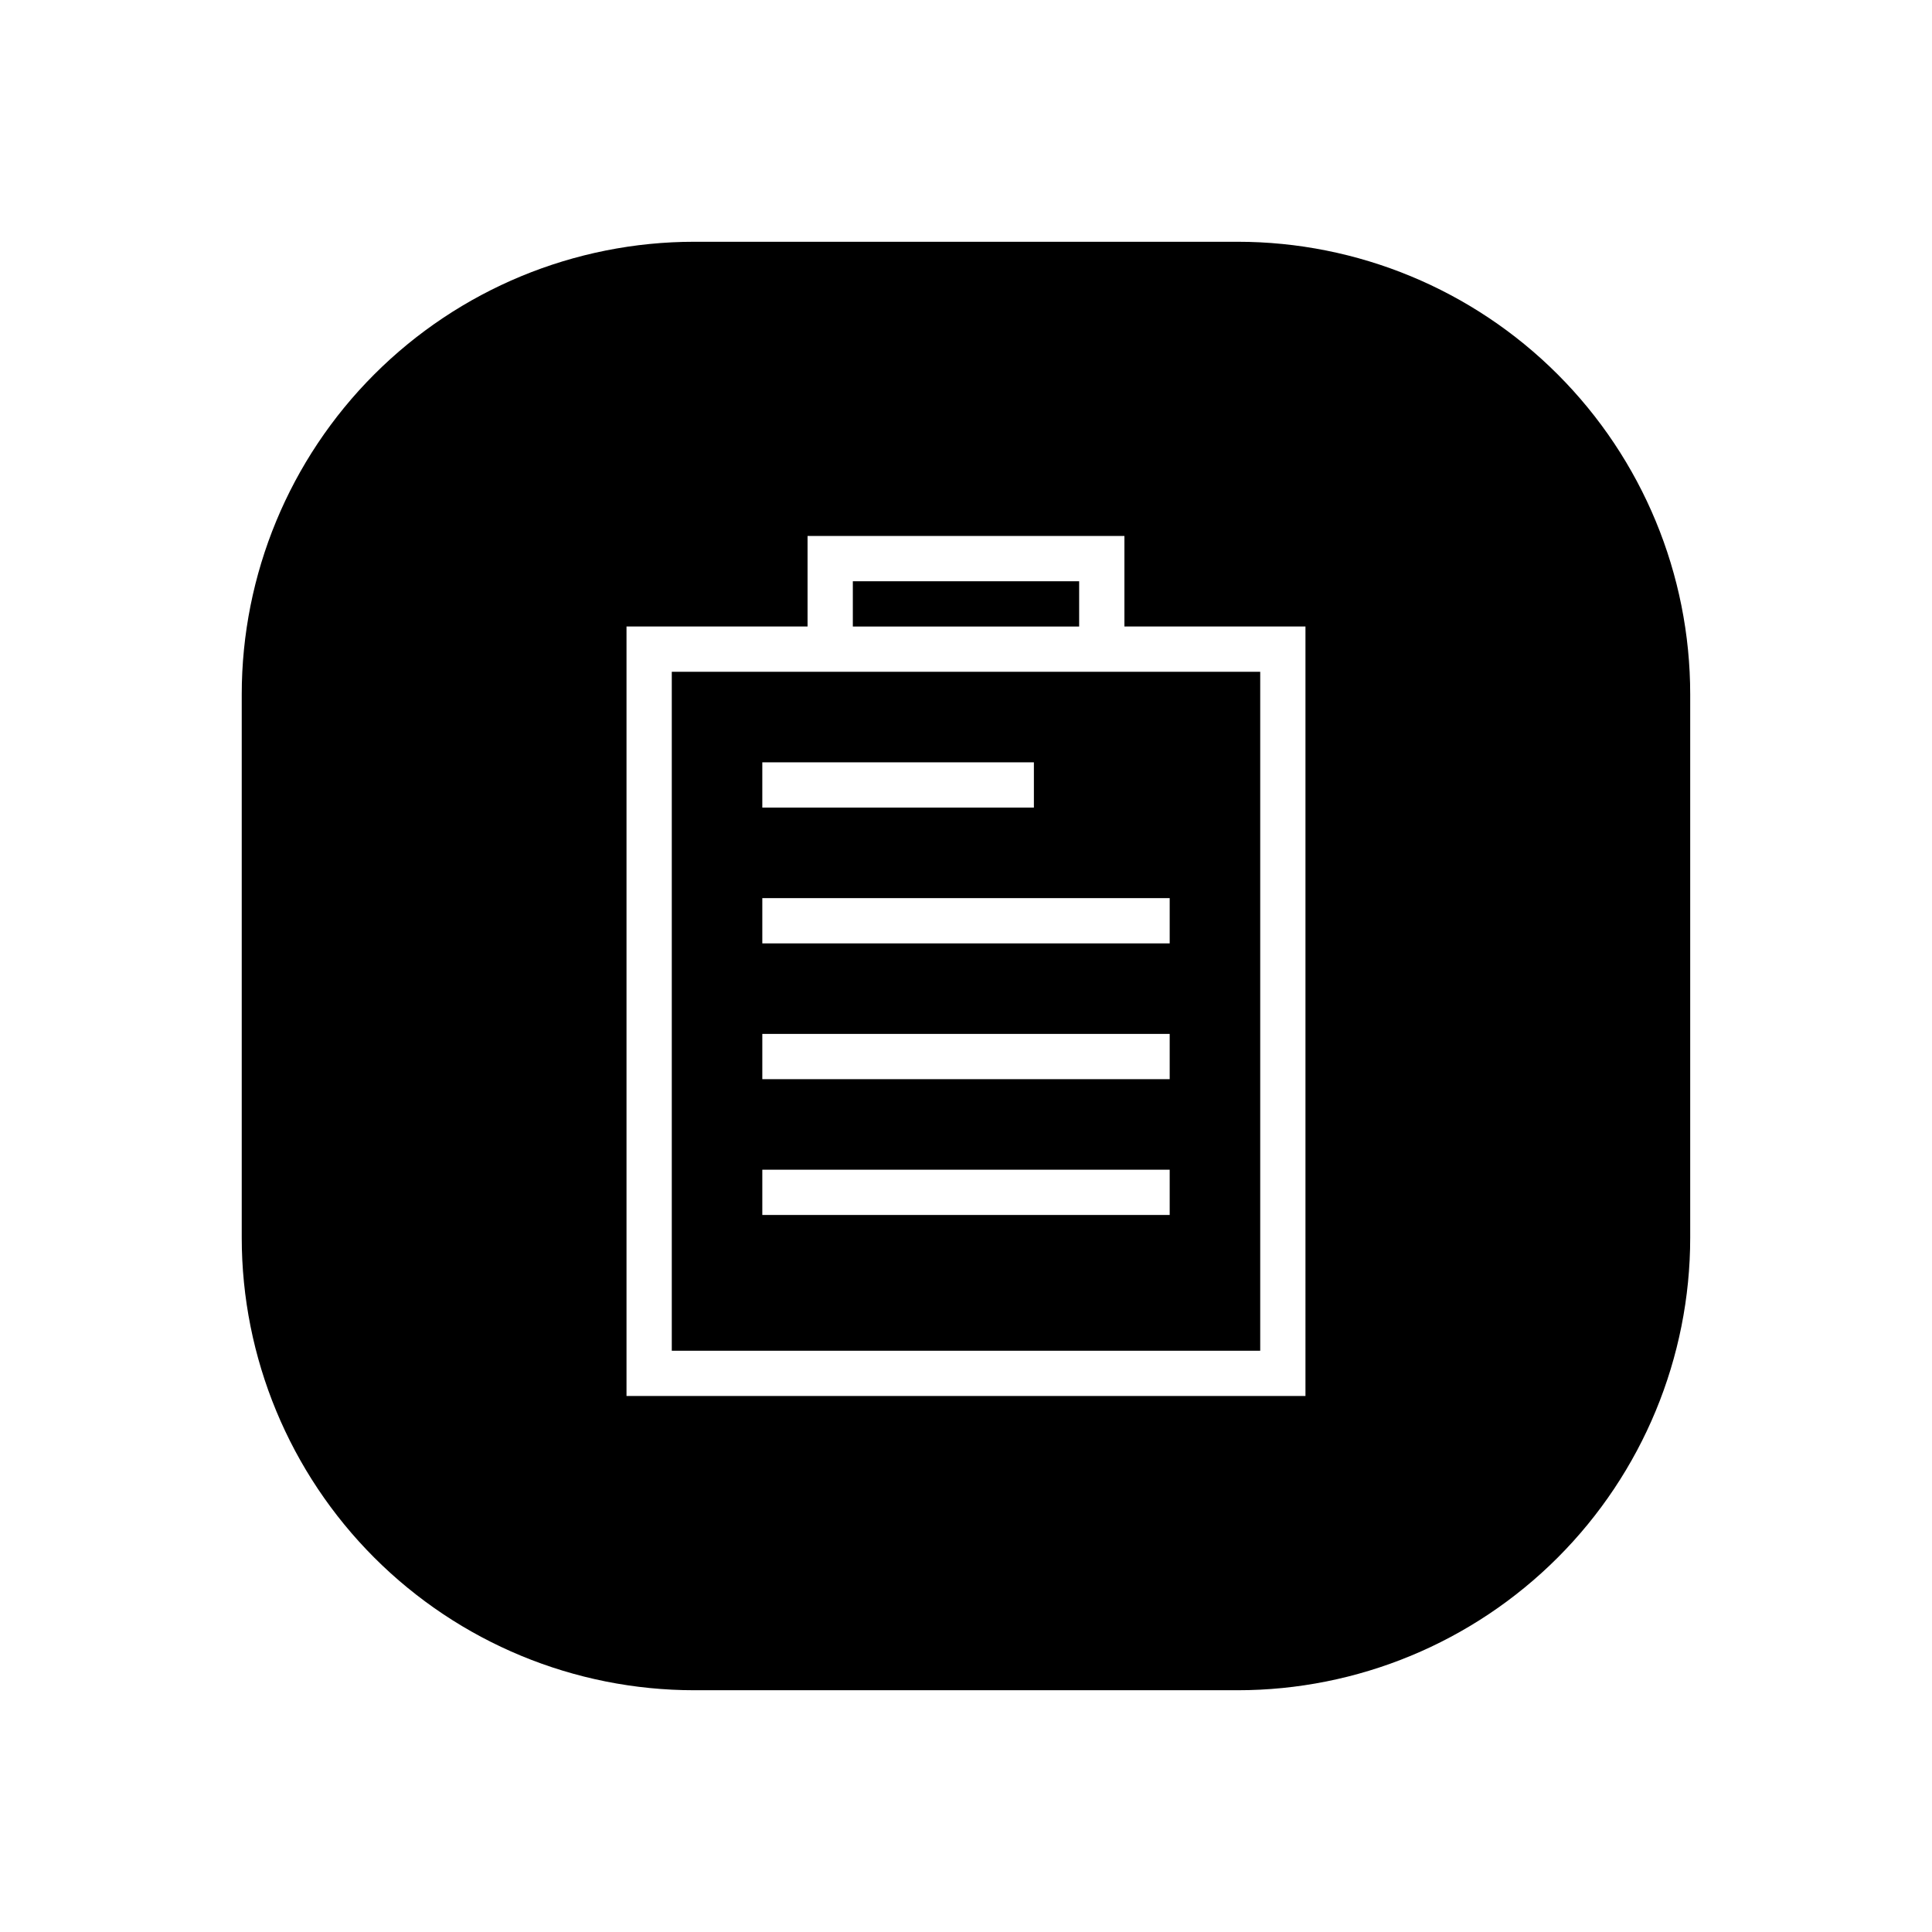 <?xml version="1.0" encoding="UTF-8"?>
<!-- Uploaded to: ICON Repo, www.iconrepo.com, Generator: ICON Repo Mixer Tools -->
<svg fill="#000000" width="800px" height="800px" version="1.1" viewBox="144 144 512 512" xmlns="http://www.w3.org/2000/svg">
 <g>
  <path d="m370.01 298.04h59.977v11.996h-59.977z"/>
  <path d="m322.03 322.03v179.93h155.94v-179.93zm131.95 143.95h-107.96v-11.996h107.96zm0-35.988h-107.96v-11.996h107.96zm0-47.98v11.996h-107.96v-11.996zm-35.988-23.992h-71.973v-11.996h71.973z"/>
  <path d="m471.97 208.07h-143.95c-31.816 0-62.328 12.641-84.824 35.133-22.492 22.496-35.133 53.008-35.133 84.824v143.95c0 31.812 12.641 62.324 35.133 84.82 22.496 22.496 53.008 35.133 84.824 35.133h143.95c31.812 0 62.324-12.637 84.82-35.133 22.496-22.496 35.133-53.008 35.133-84.82v-143.95c0-31.816-12.637-62.328-35.133-84.824-22.496-22.492-53.008-35.133-84.82-35.133zm17.992 305.88h-179.93v-203.92h47.98v-23.992h83.969v23.992h47.98z"/>
 </g>
</svg>